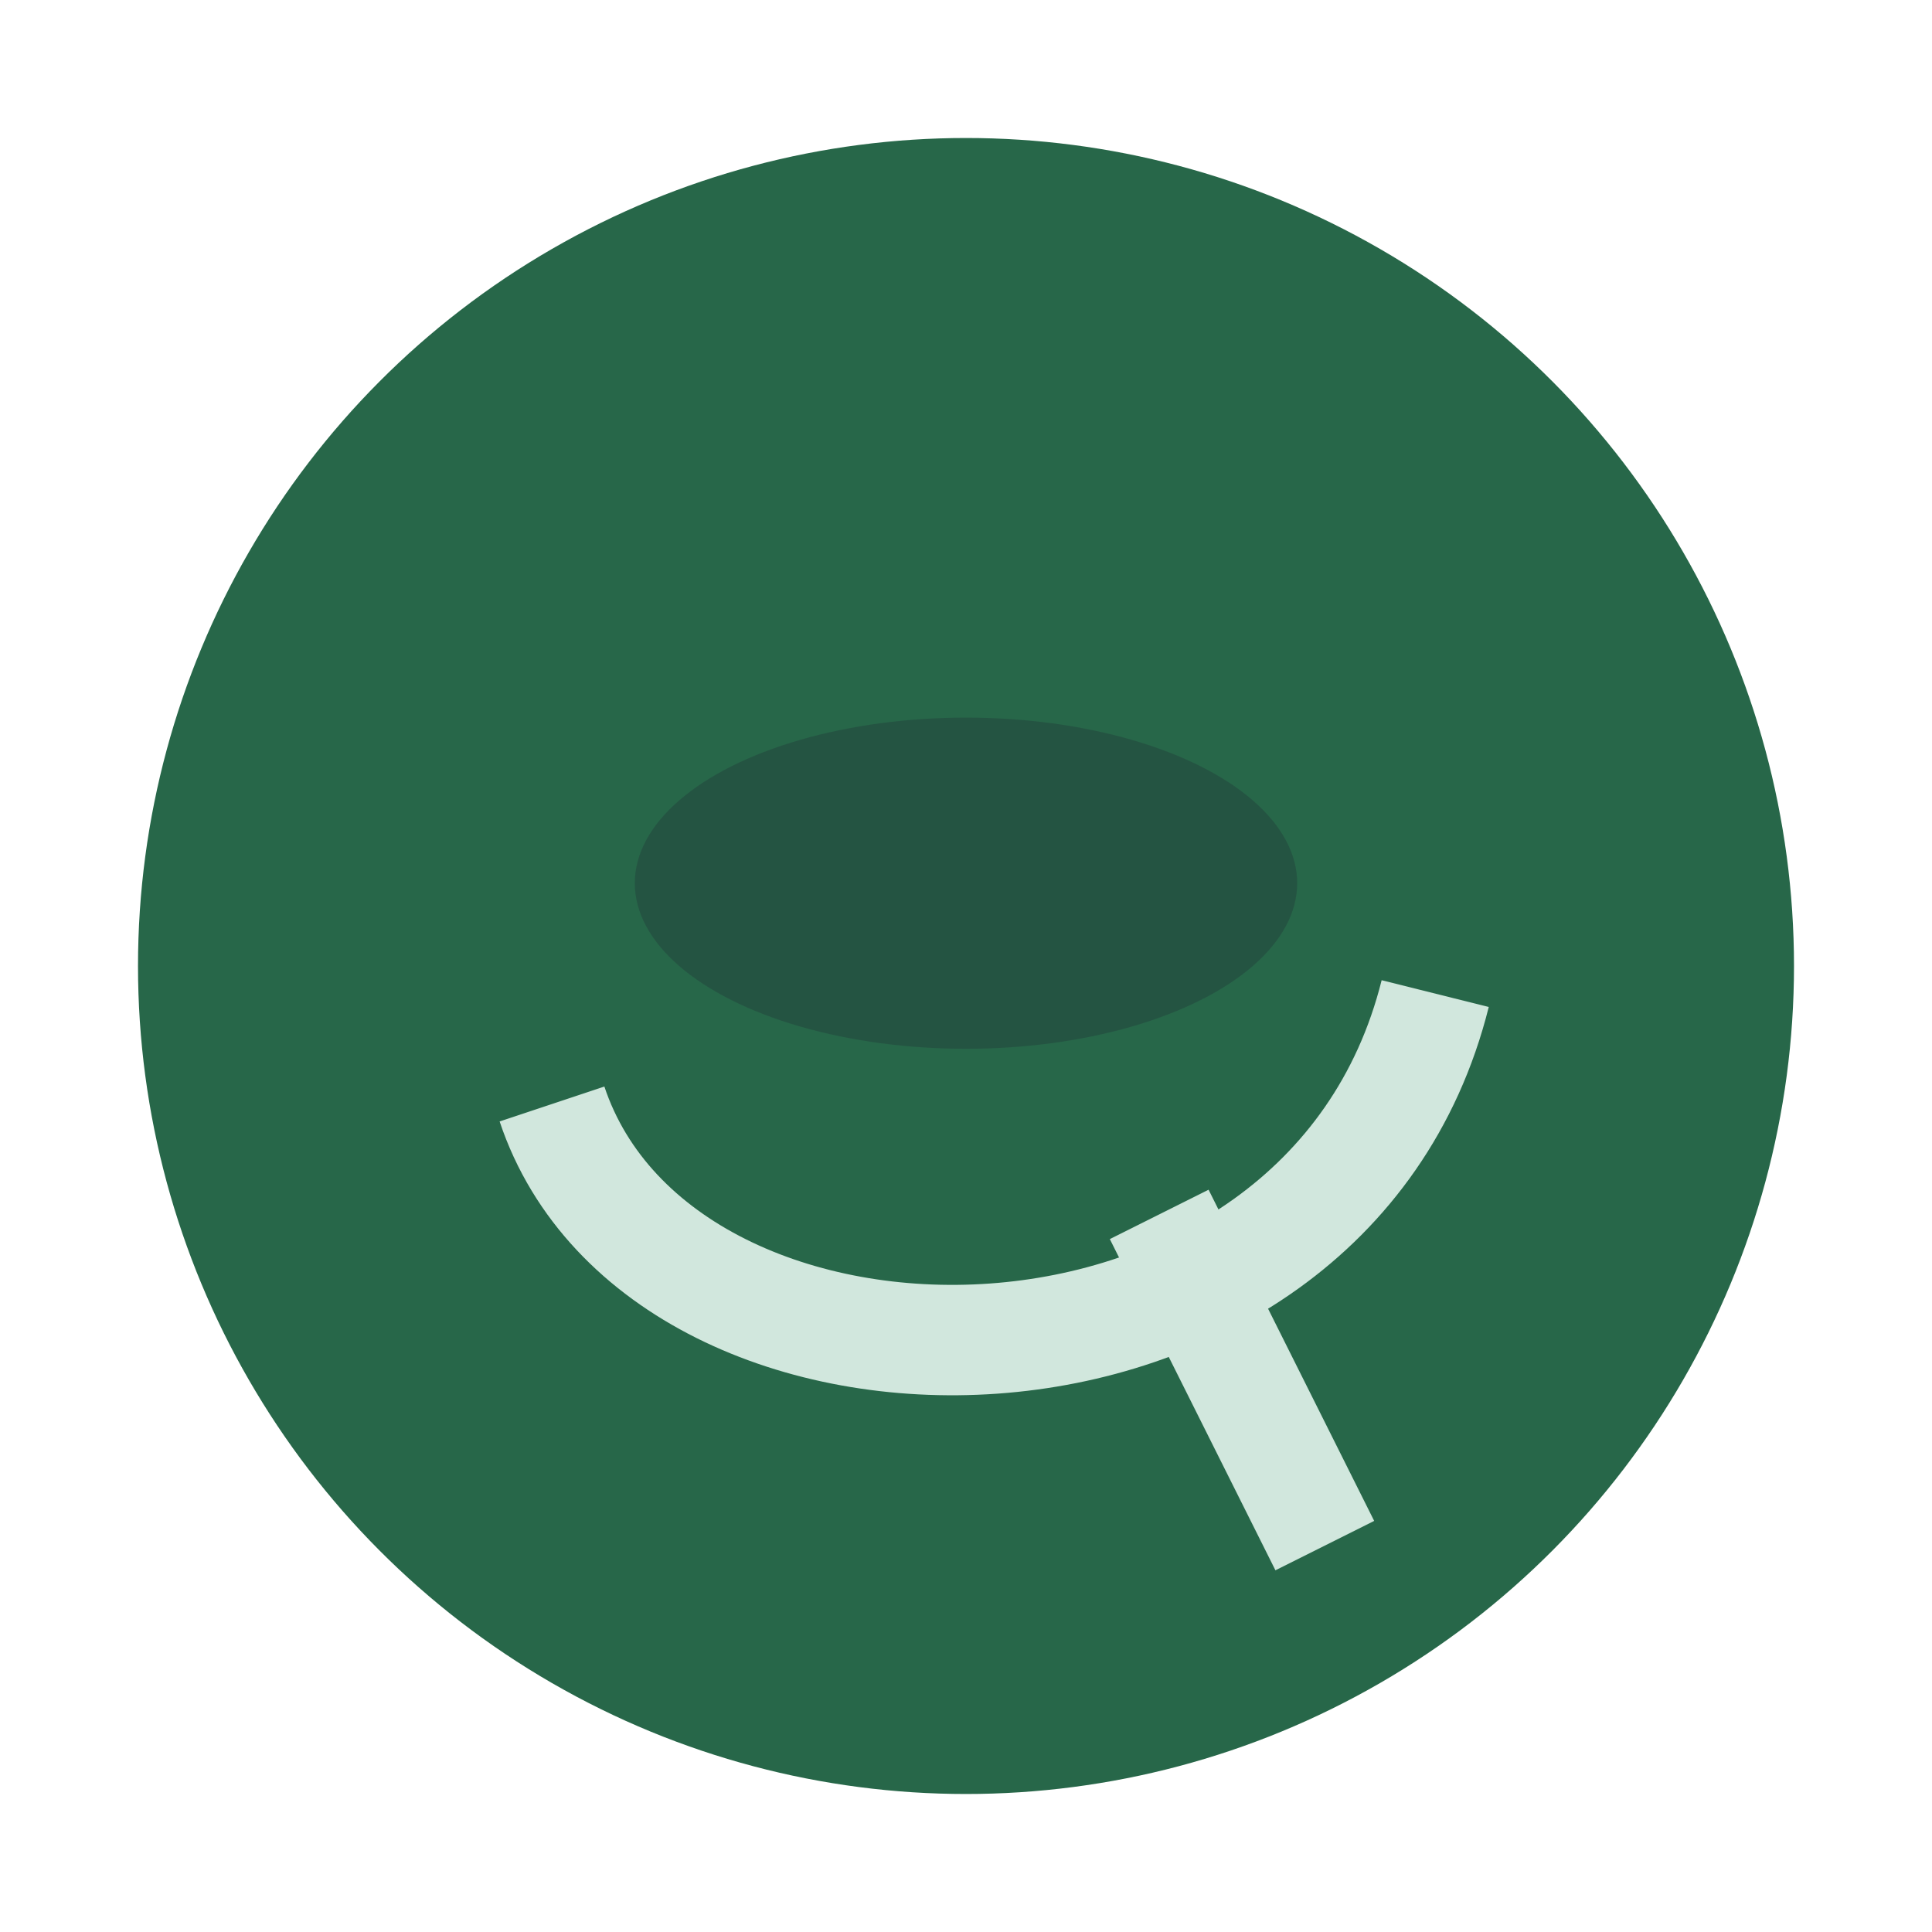 <?xml version="1.0" encoding="UTF-8"?>
<svg xmlns="http://www.w3.org/2000/svg" width="35" height="35" viewBox="0 0 35 35"><circle cx="17.5" cy="17.5" r="15" fill="#276749"/><path d="M10 20c2 6 14 6 16-2" stroke="#D1E7DD" stroke-width="2" fill="none"/><path d="M24 28l-3-6" stroke="#D1E7DD" stroke-width="2" fill="none"/><ellipse cx="17.5" cy="16" rx="6" ry="3" fill="#1E2832" opacity=".3"/></svg>